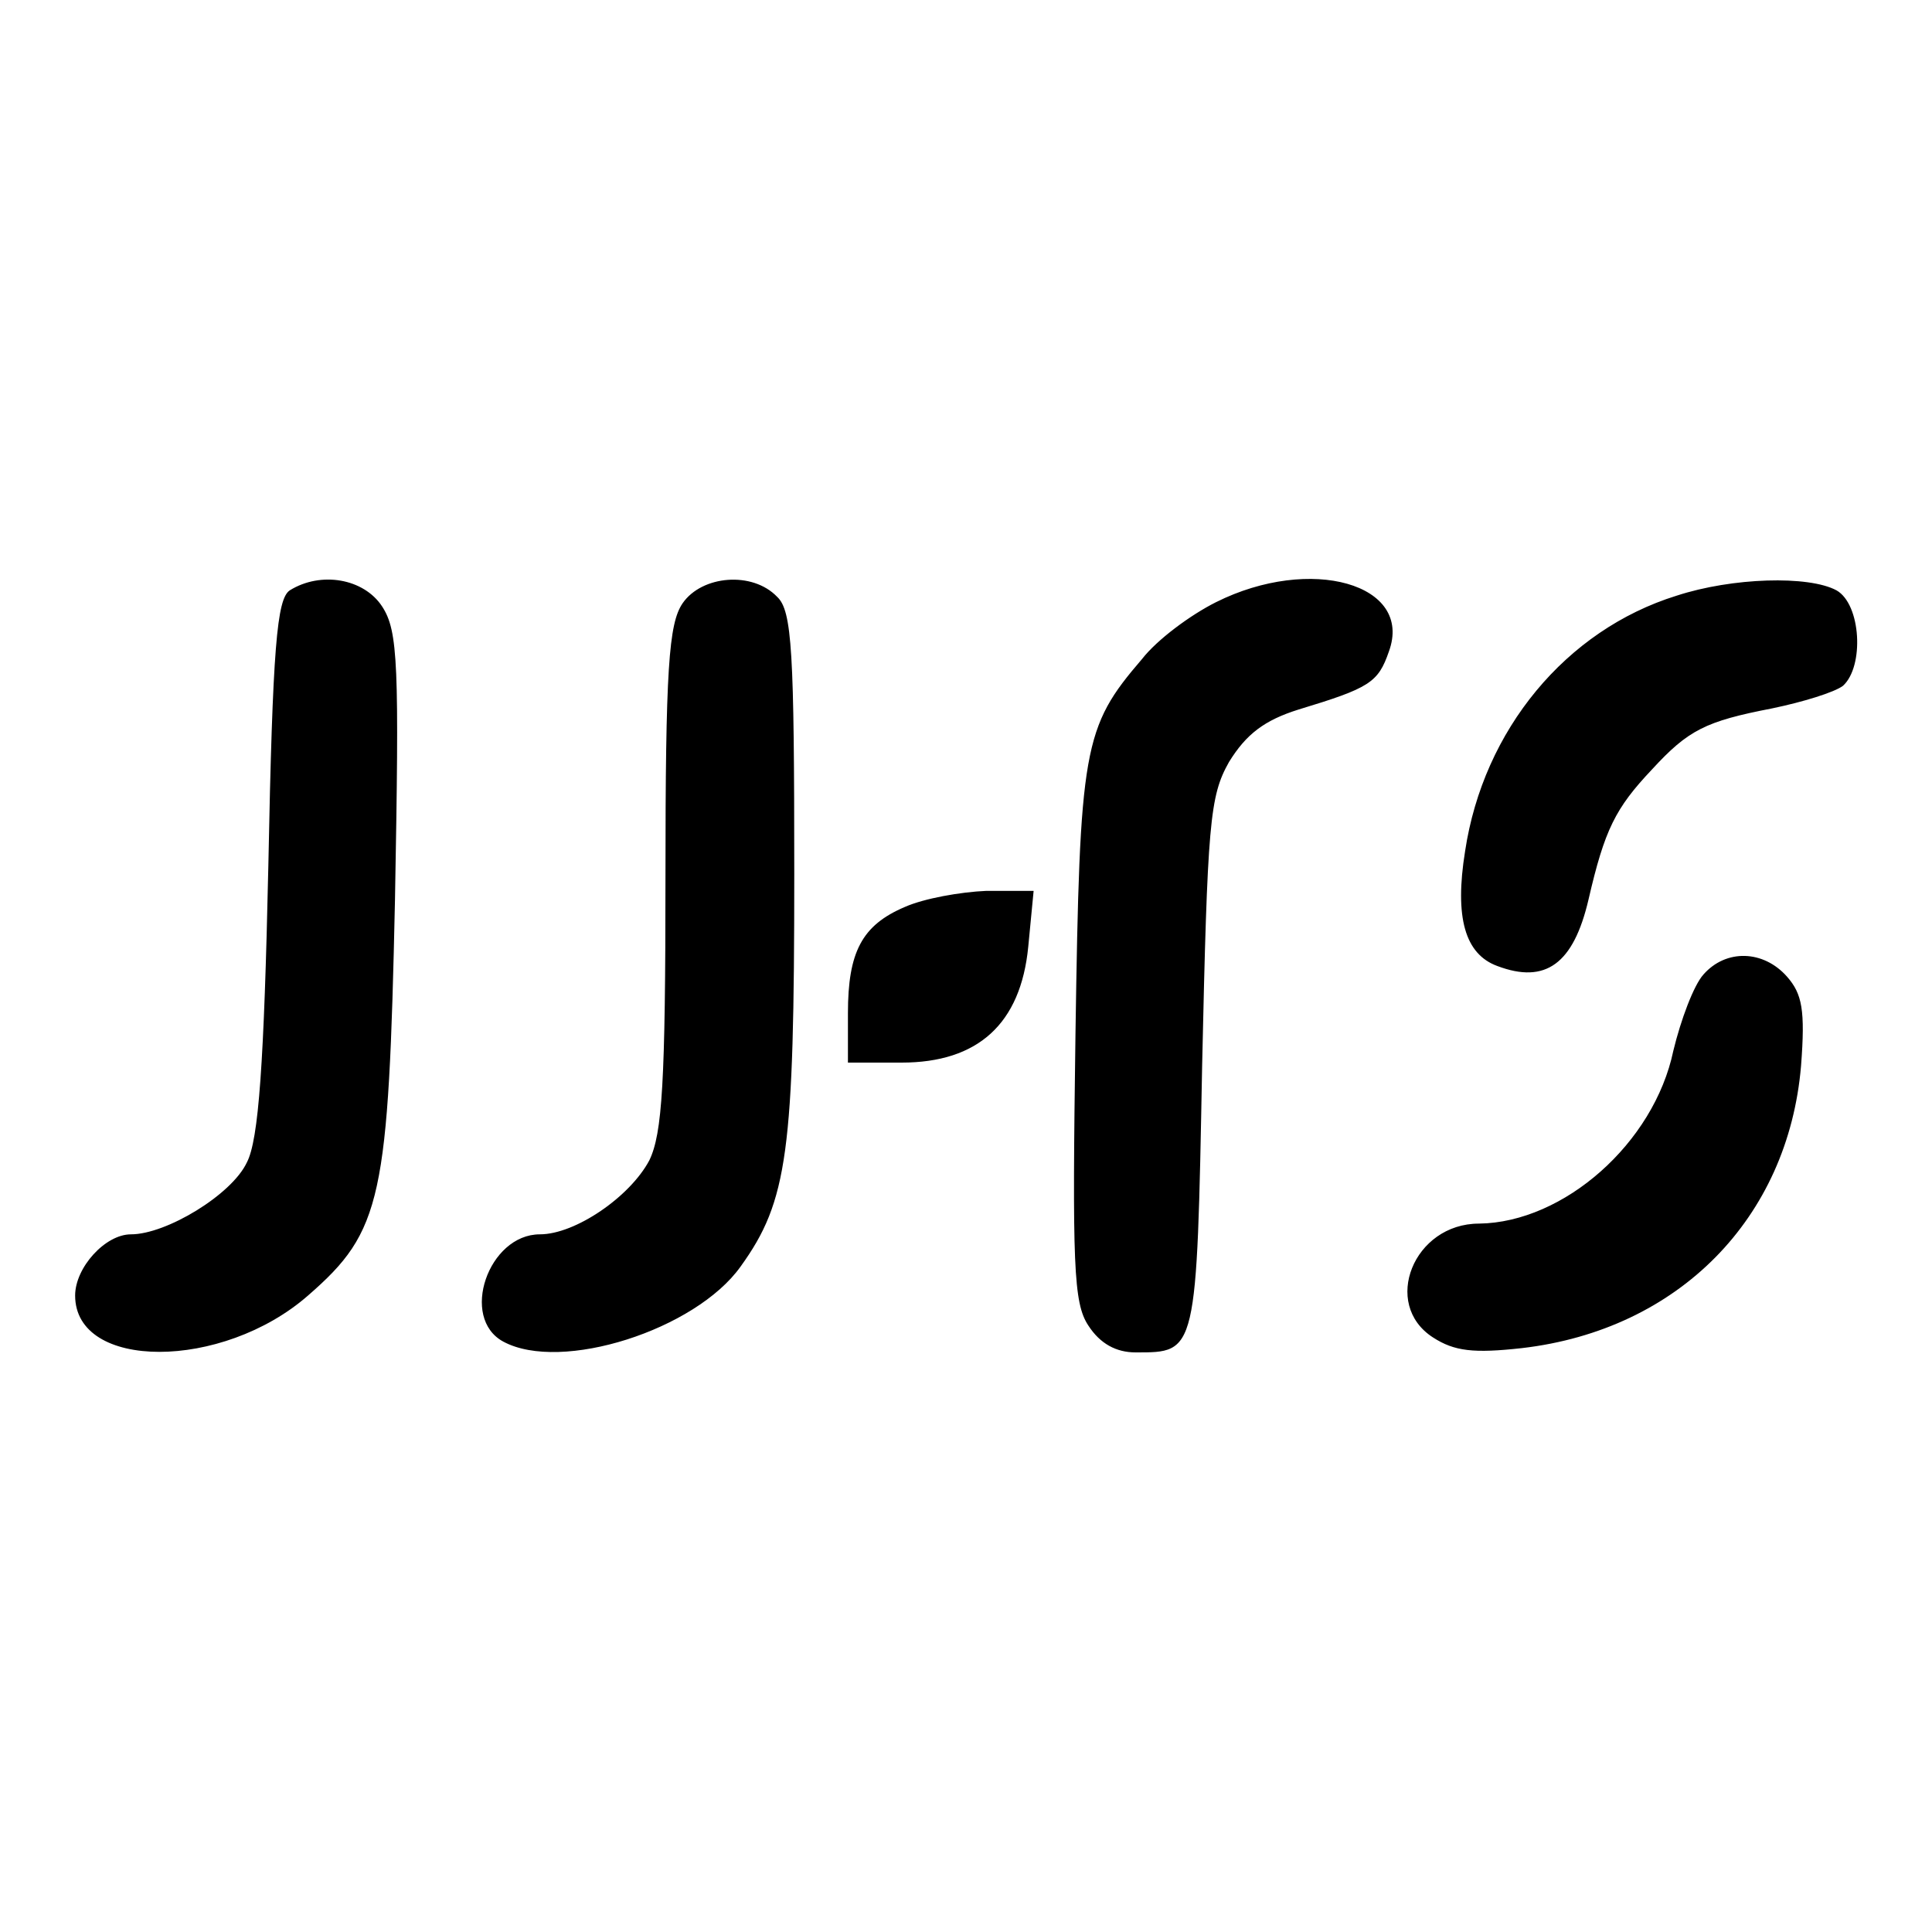 <svg version="1.0" xmlns="http://www.w3.org/2000/svg" width="240" height="240" viewBox="0 0 180 180"><path d="M27 55c-1.2.8-1.6 5.2-2 25.7-.4 18.4-.9 25.5-2 27.6-1.4 3-7.5 6.7-10.8 6.7-2.4 0-5.2 3.1-5.2 5.7 0 7 13.7 7 21.7 0 6.9-6 7.5-9 8.1-36.9.4-21.9.3-25-1.2-27.3-1.7-2.6-5.7-3.3-8.6-1.5zm36.6 1.2c-1.3 1.9-1.6 6.1-1.6 25.6 0 19.1-.3 23.8-1.5 26.3-1.8 3.4-6.9 6.9-10.2 6.9-4.8 0-7.5 7.8-3.4 10 5.4 2.9 17.9-1.1 22.1-7 4.4-6.1 5-10.7 5-36.6 0-20.7-.2-24.5-1.6-25.8-2.3-2.4-7-2-8.8.6zm49.7-.1c-2.4 1.2-5.5 3.5-6.9 5.3-5.5 6.4-5.8 8.2-6.2 34.9-.3 21.5-.2 25.1 1.2 27.2 1.1 1.7 2.6 2.5 4.4 2.5 5.7 0 5.7.2 6.2-26.7.5-22.7.7-25.1 2.5-28.3 1.6-2.6 3.3-3.9 6.5-4.9 6.6-2 7.4-2.5 8.4-5.4 2.3-6.3-7.3-9-16.1-4.6zm42.9-.6c-10.3 3.2-18 12.5-19.7 23.8-1 6.2 0 9.6 3 10.7 4.5 1.7 7.1-.2 8.5-6.2 1.5-6.5 2.5-8.5 5.9-12.1 3.4-3.7 5-4.5 11.2-5.7 2.9-.6 5.8-1.5 6.6-2.1 2-1.8 1.7-7.6-.6-8.9-2.6-1.4-9.7-1.2-14.9.5zm-71.9 29c-4 1.7-5.3 4.2-5.3 9.9V99h5c7.1 0 11.1-3.6 11.8-10.8l.5-5.2h-4.4c-2.4.1-5.8.7-7.6 1.5zm74.4 6.3c-.9 1-2.1 4.2-2.8 7.1-1.8 8.6-10.2 16-18.1 16.1-6.1 0-9.1 7.5-4.3 10.6 2 1.3 3.8 1.5 8.3 1 14.6-1.7 24.8-12.1 26-26.3.4-5.2.1-6.7-1.3-8.3-2.2-2.5-5.7-2.6-7.8-.2z"/></svg>